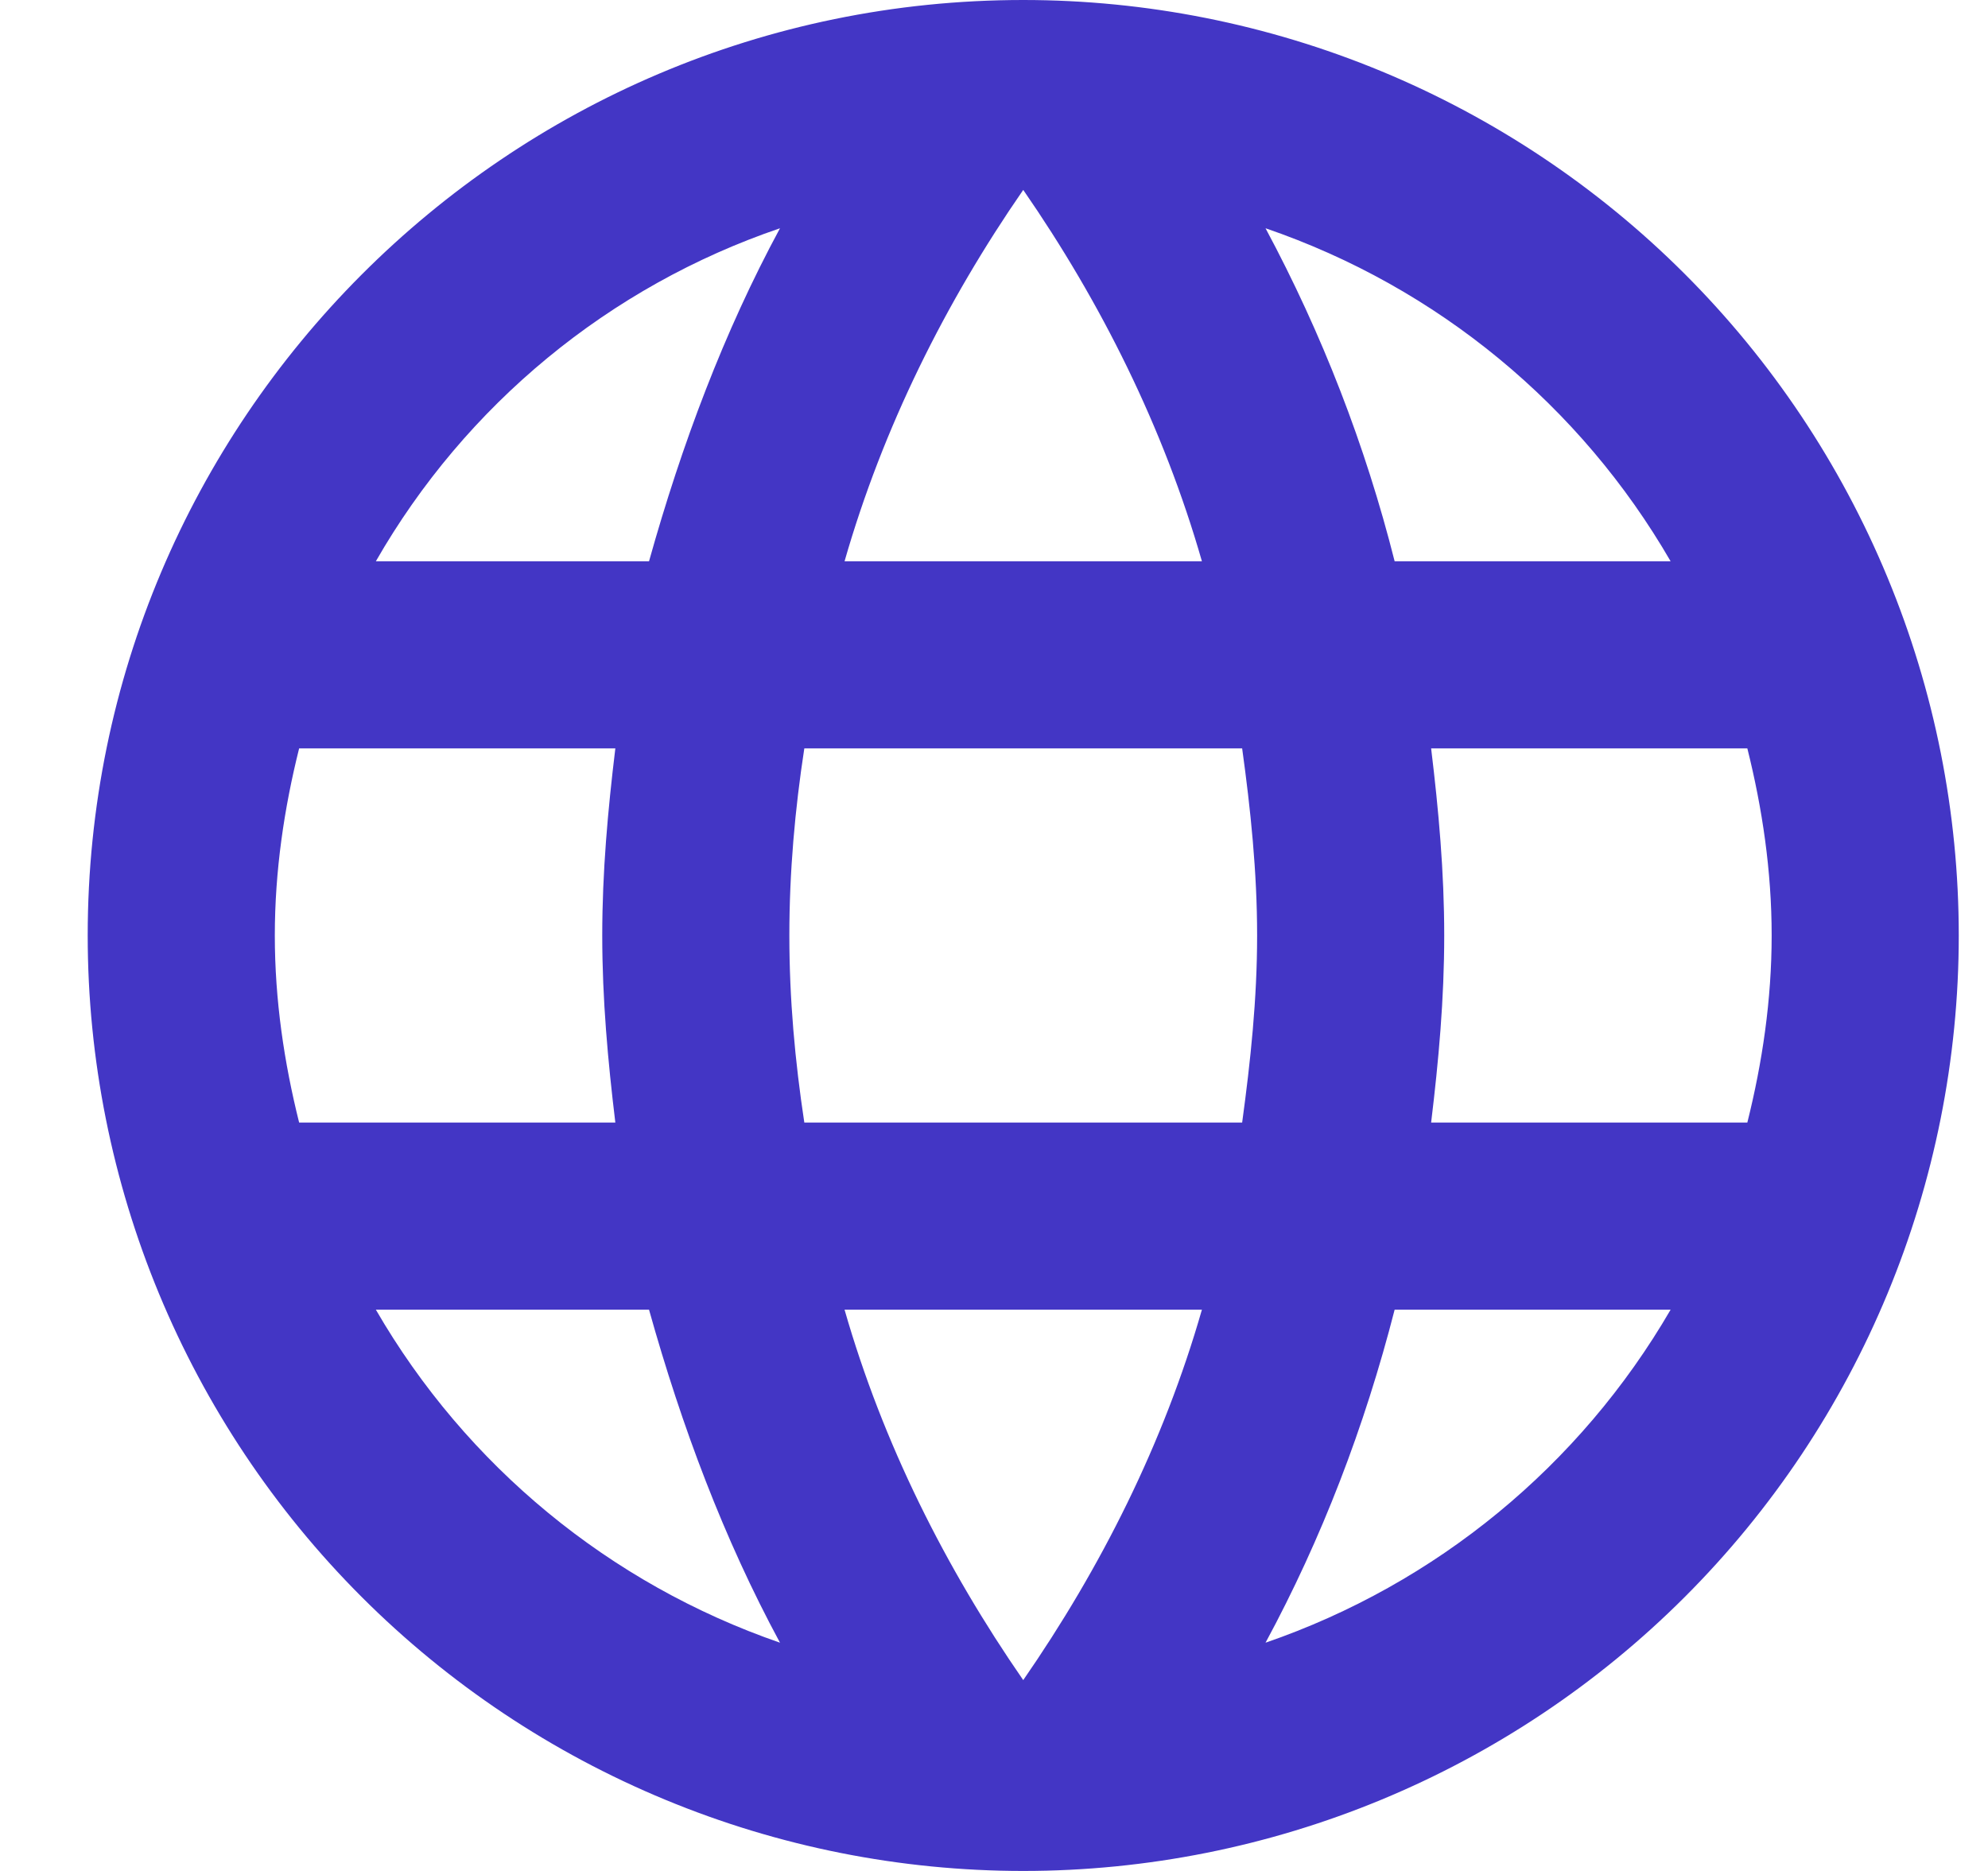 <svg width="17" height="16" viewBox="0 0 17 16" fill="none" xmlns="http://www.w3.org/2000/svg">
<path d="M12.238 9.6C12.302 9.072 12.35 8.544 12.35 8C12.35 7.456 12.302 6.928 12.238 6.4H14.942C15.07 6.912 15.15 7.448 15.15 8C15.15 8.552 15.07 9.088 14.942 9.6M10.822 14.048C11.302 13.16 11.67 12.2 11.926 11.2H14.286C13.511 12.535 12.281 13.546 10.822 14.048ZM10.622 9.6H6.878C6.798 9.072 6.75 8.544 6.75 8C6.75 7.456 6.798 6.92 6.878 6.4H10.622C10.694 6.92 10.75 7.456 10.75 8C10.75 8.544 10.694 9.072 10.622 9.6ZM8.75 14.368C8.086 13.408 7.55 12.344 7.222 11.2H10.278C9.95 12.344 9.414 13.408 8.75 14.368ZM5.55 4.8H3.214C3.981 3.462 5.21 2.449 6.67 1.952C6.19 2.84 5.83 3.8 5.55 4.8ZM3.214 11.2H5.55C5.83 12.2 6.19 13.16 6.67 14.048C5.213 13.545 3.986 12.534 3.214 11.2ZM2.558 9.6C2.43 9.088 2.35 8.552 2.35 8C2.35 7.448 2.43 6.912 2.558 6.4H5.262C5.198 6.928 5.15 7.456 5.15 8C5.15 8.544 5.198 9.072 5.262 9.6M8.75 1.624C9.414 2.584 9.95 3.656 10.278 4.8H7.222C7.55 3.656 8.086 2.584 8.75 1.624ZM14.286 4.8H11.926C11.676 3.809 11.305 2.853 10.822 1.952C12.294 2.456 13.518 3.472 14.286 4.8ZM8.75 0C4.326 0 0.75 3.6 0.75 8C0.75 10.122 1.593 12.157 3.093 13.657C3.836 14.4 4.718 14.989 5.689 15.391C6.659 15.793 7.699 16 8.75 16C10.872 16 12.907 15.157 14.407 13.657C15.907 12.157 16.75 10.122 16.75 8C16.75 6.949 16.543 5.909 16.141 4.939C15.739 3.968 15.15 3.086 14.407 2.343C13.664 1.6 12.782 1.011 11.812 0.609C10.841 0.207 9.801 0 8.75 0Z" fill="#4336C5"/>
</svg>
